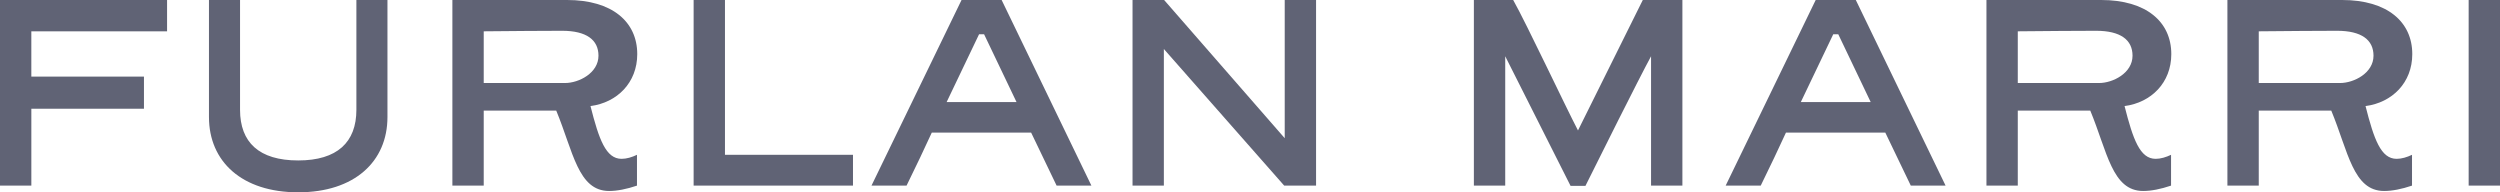 <svg xmlns="http://www.w3.org/2000/svg" width="169" height="13" viewBox="0 0 169 13" fill="none"><path d="M0 12.548H2.119V7.35H9.732V5.177H2.118V2.119H11.294V0H0V12.548ZM20.159 13C23.966 13 26.192 10.918 26.192 7.911V0H24.092V7.423C24.092 9.614 22.799 10.846 20.159 10.846C17.502 10.846 16.227 9.614 16.227 7.423V0H14.126V7.911C14.126 10.918 16.352 13 20.159 13ZM41.175 12.91C41.732 12.91 42.36 12.783 43.06 12.548V10.465C42.719 10.628 42.36 10.737 42.019 10.737C40.959 10.737 40.492 9.433 39.917 7.17C41.713 6.935 43.078 5.595 43.078 3.658C43.078 1.466 41.373 0 38.338 0H30.581V12.548H32.7V7.478H37.602C38.75 10.248 39.074 12.91 41.175 12.91ZM32.7 5.613V2.117C34.908 2.099 36.417 2.081 37.996 2.081C39.649 2.081 40.457 2.697 40.457 3.765C40.457 4.942 39.128 5.612 38.194 5.612L32.7 5.613ZM57.662 10.465H49.008V0H46.889V12.548H57.662V10.465ZM71.427 12.548H73.779L67.711 0H65L58.912 12.548H61.283C61.929 11.226 62.504 10.031 62.989 8.963H69.704L71.427 12.548ZM66.184 2.318H66.525L68.716 6.898H63.993L66.184 2.318ZM88.966 0H86.847V9.342L78.695 0H76.559V12.548H78.677V3.312L86.811 12.547H88.966L88.966 0ZM99.634 0V12.548H101.753V3.803L106.17 12.565H107.176C107.984 10.936 110.749 5.396 111.611 3.803V12.548H113.73V0H111.053L106.672 8.818C105.811 7.169 103.207 1.63 102.291 0H99.634ZM129.17 12.548H131.522L125.453 0H122.741L116.655 12.548H119.025C119.671 11.226 120.245 10.031 120.731 8.963H127.446L129.17 12.548ZM123.927 2.318H124.268L126.458 6.898H121.736L123.927 2.318ZM144.877 12.91C145.434 12.91 146.062 12.783 146.763 12.548V10.465C146.421 10.628 146.062 10.737 145.721 10.737C144.661 10.737 144.195 9.433 143.62 7.17C145.416 6.935 146.78 5.595 146.78 3.658C146.78 1.466 145.074 0 142.04 0H134.284V12.548H136.402V7.478H141.303C142.453 10.248 142.776 12.91 144.877 12.91ZM136.402 5.613V2.117C138.611 2.099 140.119 2.081 141.699 2.081C143.351 2.081 144.159 2.697 144.159 3.765C144.159 4.942 142.83 5.612 141.897 5.612L136.402 5.613ZM161.167 12.91C161.724 12.91 162.352 12.783 163.052 12.548V10.465C162.712 10.628 162.352 10.737 162.011 10.737C160.952 10.737 160.485 9.433 159.91 7.17C161.706 6.935 163.07 5.595 163.07 3.658C163.07 1.466 161.364 0 158.33 0H150.573V12.548H152.692V7.478H157.594C158.743 10.248 159.066 12.91 161.167 12.91ZM152.692 5.613V2.117C154.901 2.099 156.409 2.081 157.989 2.081C159.641 2.081 160.449 2.697 160.449 3.765C160.449 4.942 159.12 5.612 158.187 5.612L152.692 5.613ZM169 12.548V0H166.881V12.548H169Z" fill="#606375"></path></svg>